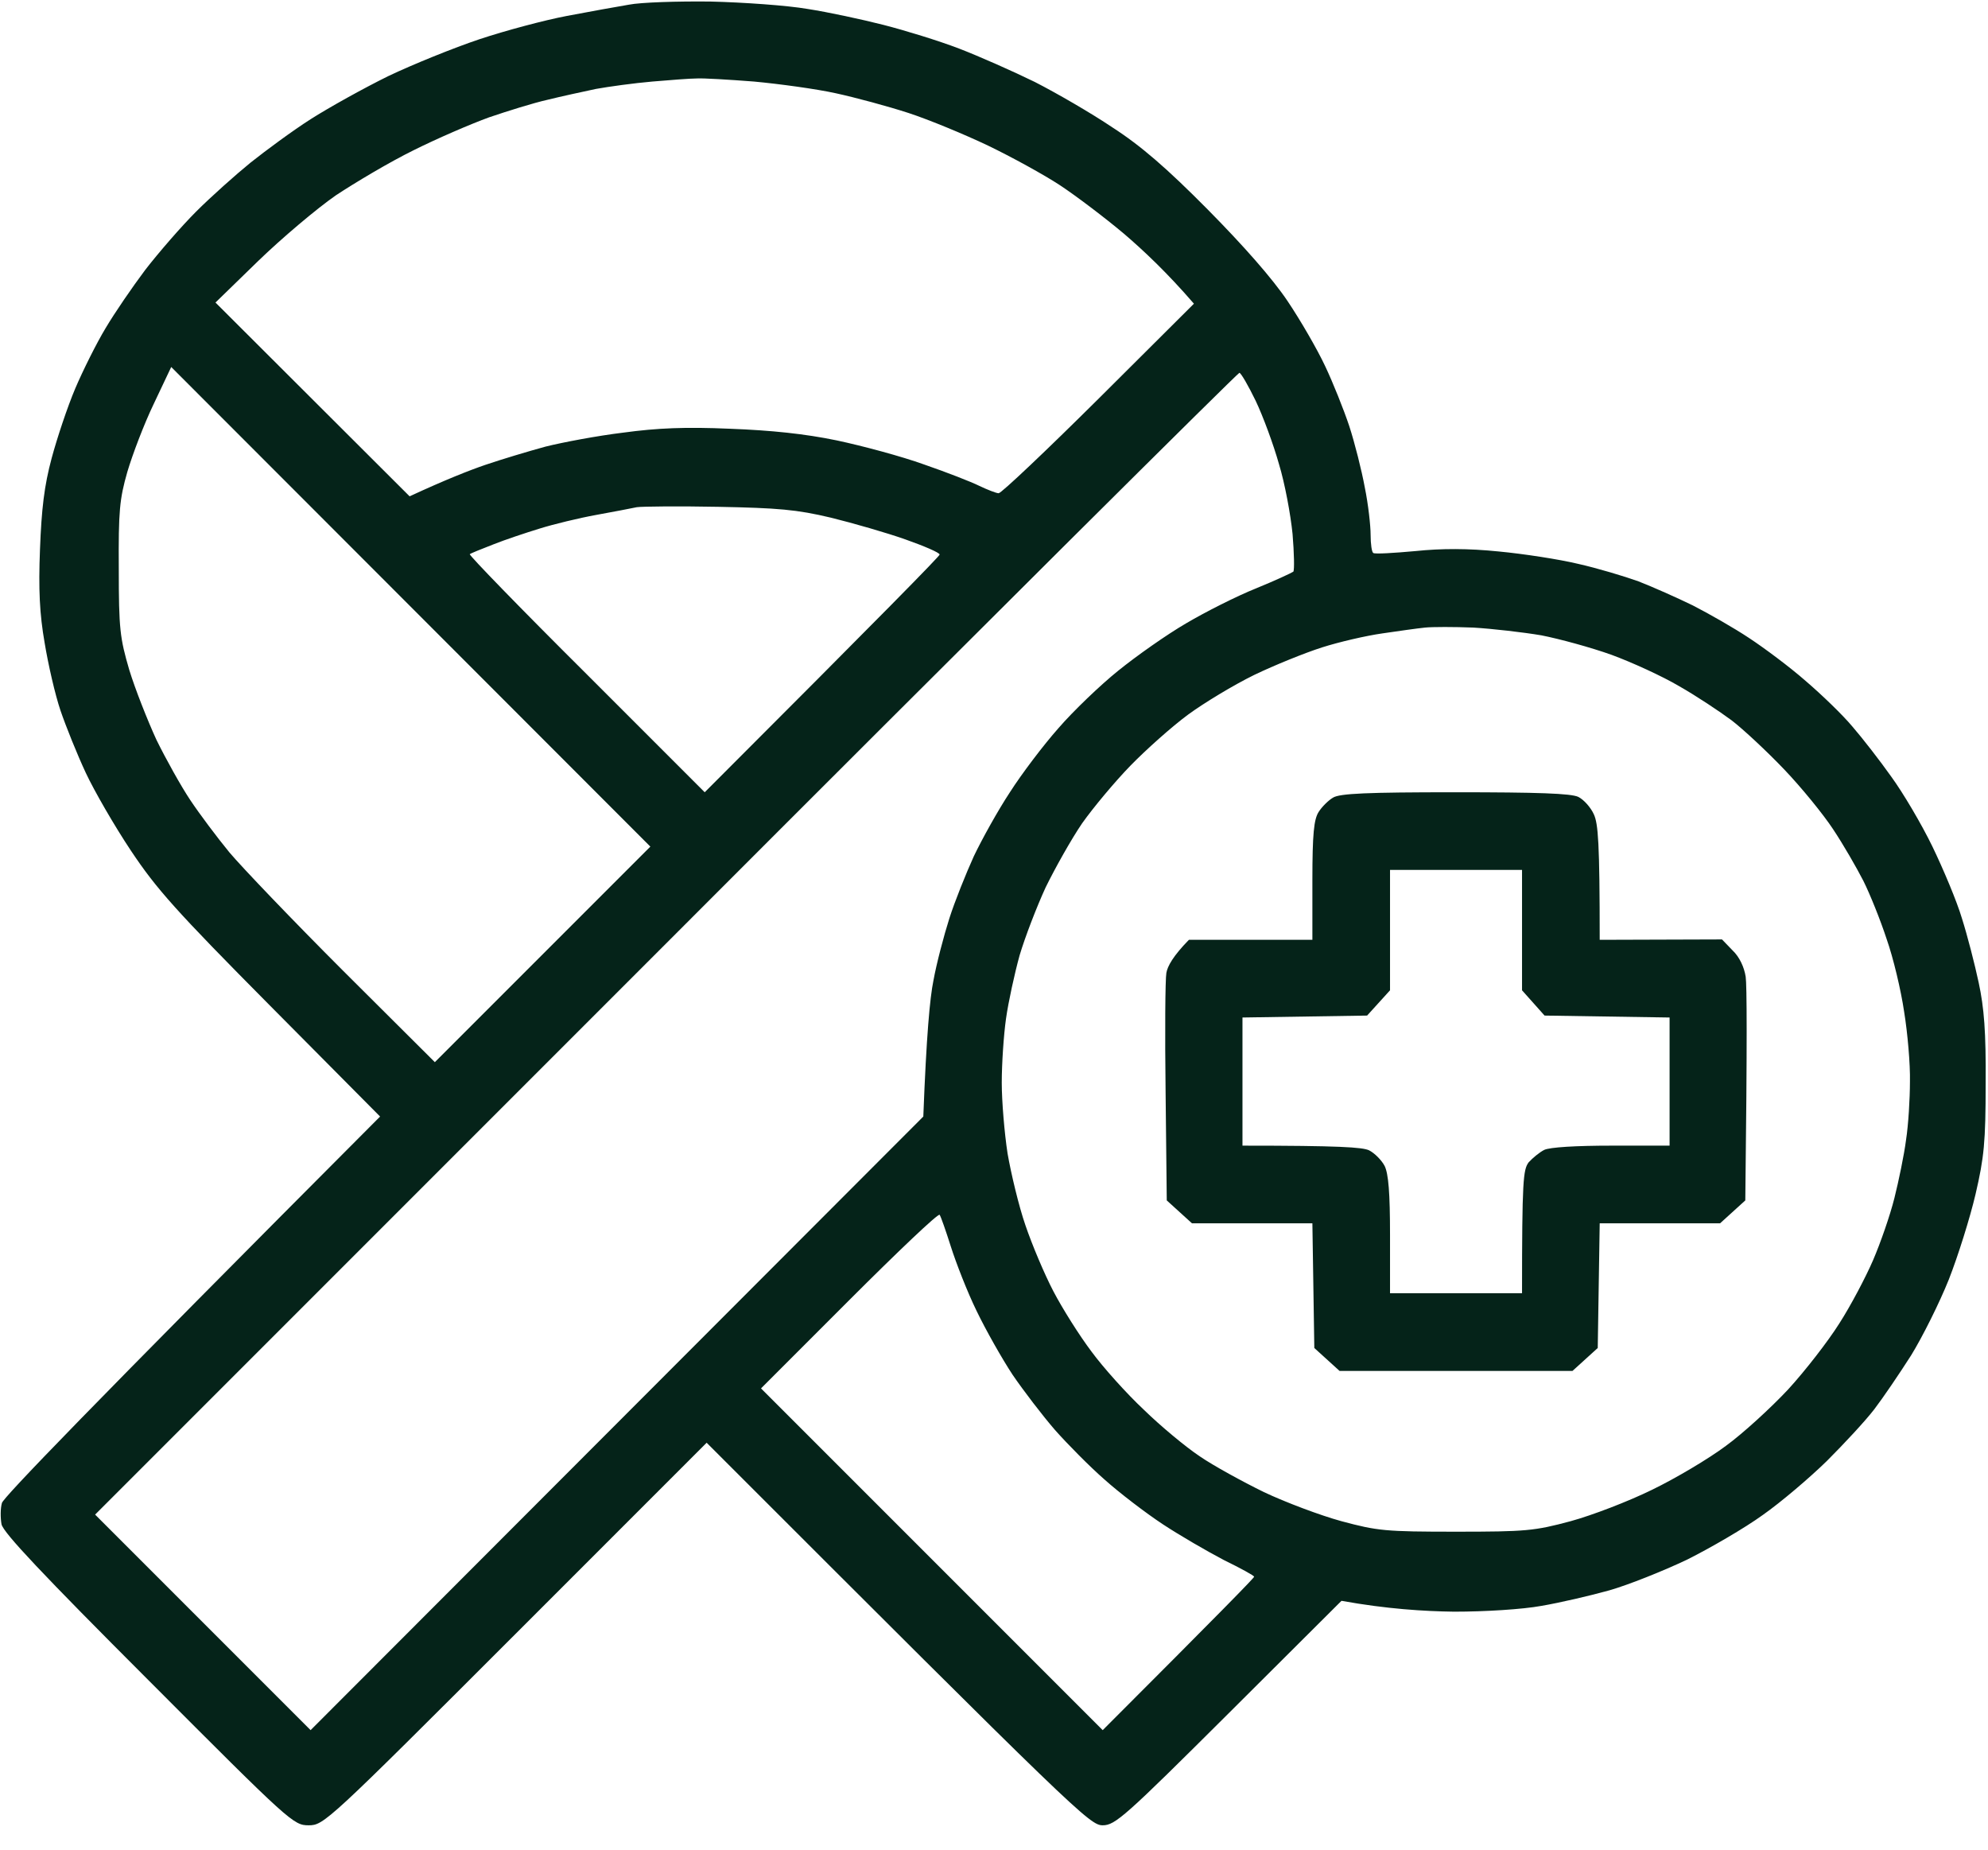 <svg xmlns="http://www.w3.org/2000/svg" width="72" height="67" viewBox="0 0 72 67" fill="none"><g clip-path="url(#clip0_3552_15339)"><path fill-rule="evenodd" clip-rule="evenodd" d="M25.734 0.056C26.929 0.085 28.518 0.197 29.249 0.324C29.98 0.436 31.218 0.703 31.991 0.9C32.765 1.097 34.002 1.477 34.734 1.758C35.465 2.039 36.702 2.588 37.476 2.967C38.249 3.361 39.515 4.092 40.288 4.613C41.315 5.274 42.257 6.089 43.734 7.58C45.041 8.902 46.082 10.083 46.63 10.899C47.094 11.588 47.713 12.656 47.995 13.261C48.276 13.852 48.669 14.836 48.866 15.427C49.063 16.031 49.316 17.03 49.429 17.649C49.556 18.267 49.64 19.041 49.64 19.364C49.64 19.702 49.682 19.997 49.738 20.025C49.809 20.067 50.484 20.025 51.257 19.955C52.213 19.856 53.169 19.856 54.281 19.969C55.166 20.053 56.46 20.25 57.163 20.419C57.852 20.574 58.837 20.869 59.343 21.052C59.849 21.249 60.735 21.642 61.312 21.924C61.888 22.219 62.802 22.739 63.351 23.105C63.885 23.456 64.813 24.145 65.39 24.652C65.966 25.144 66.74 25.889 67.091 26.311C67.457 26.733 68.09 27.549 68.498 28.125C68.919 28.702 69.594 29.841 69.988 30.656C70.382 31.472 70.874 32.639 71.057 33.258C71.254 33.877 71.521 34.917 71.662 35.578C71.859 36.492 71.929 37.364 71.915 39.234C71.915 41.358 71.859 41.906 71.549 43.242C71.352 44.086 70.916 45.478 70.579 46.336C70.241 47.18 69.623 48.417 69.215 49.078C68.793 49.739 68.202 50.611 67.879 51.033C67.555 51.455 66.782 52.285 66.163 52.903C65.544 53.508 64.504 54.394 63.843 54.858C63.182 55.336 61.944 56.053 61.101 56.475C60.243 56.883 58.977 57.389 58.288 57.586C57.585 57.783 56.488 58.036 55.827 58.149C55.138 58.275 53.788 58.359 52.663 58.359C51.581 58.345 50.216 58.261 48.585 57.966L44.507 62.03C40.738 65.784 40.387 66.094 39.937 66.094C39.473 66.094 39.037 65.686 25.593 52.242L18.674 59.161C11.84 65.995 11.727 66.094 11.179 66.094C10.63 66.094 10.518 65.995 5.385 60.849C1.546 57.01 0.126 55.505 0.055 55.195C0.013 54.956 0.013 54.619 0.07 54.422C0.126 54.225 3.037 51.188 13.766 40.43L9.787 36.422C6.355 32.963 5.666 32.189 4.738 30.797C4.148 29.911 3.416 28.645 3.107 27.985C2.798 27.324 2.39 26.311 2.193 25.735C1.996 25.158 1.743 24.047 1.616 23.274C1.434 22.233 1.391 21.347 1.448 19.899C1.504 18.422 1.602 17.592 1.87 16.594C2.066 15.863 2.446 14.724 2.727 14.063C3.009 13.402 3.501 12.417 3.824 11.883C4.148 11.335 4.795 10.392 5.259 9.774C5.737 9.155 6.566 8.199 7.101 7.664C7.649 7.116 8.535 6.328 9.07 5.892C9.618 5.456 10.588 4.739 11.249 4.317C11.91 3.895 13.176 3.192 14.062 2.756C14.948 2.334 16.438 1.73 17.366 1.42C18.294 1.111 19.715 0.731 20.53 0.577C21.346 0.422 22.359 0.239 22.78 0.169C23.202 0.085 24.538 0.042 25.734 0.056ZM21.585 3.22C21.121 3.319 20.334 3.488 19.827 3.614C19.321 3.727 18.379 4.022 17.718 4.247C17.057 4.486 15.819 5.02 14.976 5.442C14.118 5.864 12.866 6.609 12.163 7.074C11.474 7.552 10.209 8.62 9.351 9.45L7.804 10.955L14.835 17.972C16.143 17.367 17.001 17.03 17.577 16.833C18.154 16.636 19.138 16.341 19.757 16.172C20.376 16.017 21.641 15.778 22.57 15.666C23.807 15.497 24.834 15.455 26.437 15.525C27.927 15.581 29.151 15.708 30.304 15.947C31.232 16.144 32.652 16.524 33.468 16.819C34.284 17.1 35.184 17.452 35.465 17.592C35.76 17.733 36.084 17.86 36.168 17.86C36.266 17.86 37.898 16.313 39.796 14.428L43.241 10.997C42.257 9.858 41.399 9.056 40.71 8.466C40.007 7.875 38.966 7.088 38.39 6.708C37.813 6.328 36.632 5.681 35.788 5.274C34.931 4.866 33.637 4.331 32.906 4.092C32.174 3.853 30.979 3.53 30.262 3.375C29.559 3.22 28.223 3.038 27.309 2.953C26.409 2.883 25.466 2.827 25.241 2.841C25.002 2.841 24.285 2.897 23.624 2.953C22.963 3.01 22.049 3.136 21.585 3.22ZM5.568 14.625C5.216 15.356 4.795 16.467 4.612 17.086C4.33 18.07 4.288 18.506 4.302 20.602C4.302 22.781 4.345 23.105 4.682 24.258C4.893 24.947 5.343 26.086 5.666 26.789C6.004 27.478 6.552 28.463 6.89 28.969C7.227 29.475 7.86 30.319 8.31 30.867C8.76 31.402 10.616 33.342 12.431 35.156L15.749 38.461L23.554 30.656L6.201 13.289L5.568 14.625ZM3.445 54.844L11.249 62.649L33.44 40.43C33.552 37.491 33.679 36.127 33.806 35.508C33.918 34.889 34.185 33.877 34.382 33.258C34.579 32.639 34.987 31.627 35.268 31.008C35.563 30.389 36.14 29.349 36.576 28.688C36.998 28.027 37.785 26.986 38.334 26.367C38.868 25.749 39.852 24.806 40.499 24.286C41.16 23.752 42.257 22.978 42.96 22.57C43.649 22.163 44.788 21.586 45.491 21.305C46.181 21.024 46.785 20.742 46.841 20.7C46.884 20.644 46.87 20.025 46.813 19.336C46.743 18.633 46.532 17.494 46.321 16.805C46.124 16.102 45.745 15.075 45.477 14.513C45.21 13.964 44.943 13.5 44.887 13.5C44.831 13.5 35.479 22.795 24.116 34.172L3.445 54.844ZM21.585 18.647C20.966 18.759 20.038 18.985 19.546 19.139C19.04 19.294 18.28 19.547 17.859 19.716C17.423 19.884 17.043 20.039 17.015 20.067C16.973 20.095 18.871 22.05 21.234 24.399L25.523 28.688C32.118 22.092 34.031 20.138 34.031 20.081C34.031 20.011 33.468 19.772 32.793 19.533C32.118 19.294 30.895 18.942 30.093 18.745C28.855 18.45 28.18 18.394 26.015 18.352C24.581 18.324 23.244 18.338 23.062 18.366C22.865 18.408 22.204 18.535 21.585 18.647ZM50.062 22.936C49.471 23.02 48.501 23.245 47.882 23.442C47.263 23.639 46.152 24.089 45.421 24.441C44.676 24.806 43.607 25.453 43.031 25.875C42.44 26.311 41.512 27.141 40.949 27.717C40.387 28.294 39.599 29.236 39.191 29.813C38.798 30.389 38.207 31.444 37.87 32.133C37.546 32.836 37.124 33.933 36.927 34.594C36.745 35.255 36.52 36.281 36.435 36.886C36.351 37.477 36.281 38.517 36.281 39.206C36.281 39.881 36.379 41.035 36.491 41.766C36.618 42.497 36.899 43.678 37.138 44.367C37.377 45.07 37.827 46.139 38.151 46.758C38.474 47.377 39.093 48.361 39.529 48.938C39.951 49.514 40.809 50.47 41.427 51.047C42.032 51.638 42.946 52.397 43.452 52.734C43.944 53.072 44.999 53.649 45.773 54.028C46.546 54.394 47.812 54.872 48.585 55.083C49.893 55.434 50.174 55.463 52.734 55.463C55.265 55.463 55.574 55.434 56.882 55.083C57.656 54.872 58.977 54.366 59.835 53.944C60.679 53.536 61.888 52.819 62.507 52.355C63.126 51.905 64.138 50.977 64.757 50.316C65.376 49.641 66.206 48.572 66.613 47.925C67.021 47.292 67.57 46.252 67.837 45.633C68.104 45.014 68.456 44.002 68.61 43.383C68.765 42.764 68.962 41.822 69.032 41.274C69.116 40.739 69.173 39.783 69.173 39.164C69.187 38.545 69.088 37.406 68.962 36.633C68.849 35.859 68.568 34.678 68.329 34.003C68.104 33.314 67.724 32.372 67.485 31.894C67.232 31.402 66.754 30.572 66.388 30.024C66.037 29.489 65.235 28.505 64.616 27.858C63.998 27.211 63.14 26.41 62.718 26.086C62.282 25.763 61.438 25.2 60.819 24.849C60.201 24.483 59.09 23.977 58.359 23.709C57.613 23.442 56.474 23.133 55.827 23.006C55.166 22.894 54.056 22.767 53.366 22.725C52.663 22.697 51.876 22.697 51.609 22.725C51.327 22.753 50.638 22.852 50.062 22.936ZM27.562 50.274L39.937 62.649C44.184 58.402 45.421 57.136 45.421 57.094C45.421 57.052 44.929 56.785 44.324 56.489C43.734 56.18 42.735 55.603 42.116 55.195C41.498 54.788 40.541 54.056 40.007 53.578C39.459 53.1 38.657 52.285 38.207 51.778C37.757 51.258 37.068 50.358 36.674 49.781C36.294 49.205 35.704 48.164 35.366 47.461C35.029 46.772 34.621 45.717 34.438 45.141C34.255 44.564 34.073 44.044 34.031 43.988C33.974 43.931 32.512 45.324 30.754 47.081L27.562 50.274ZM52.691 28.688C55.715 28.688 56.896 28.73 57.163 28.856C57.36 28.955 57.613 29.236 57.726 29.489C57.88 29.827 57.937 30.502 57.937 34.031L62.366 34.017L62.746 34.411C62.999 34.65 63.168 35.016 63.224 35.367C63.266 35.677 63.281 37.617 63.21 43.467L62.296 44.297H57.937L57.866 48.811L56.952 49.641H48.515L47.601 48.811L47.531 44.297H43.171L42.257 43.467L42.215 39.558C42.187 37.406 42.201 35.452 42.243 35.227C42.285 34.988 42.482 34.622 43.059 34.031H47.531V31.88C47.531 30.192 47.587 29.672 47.755 29.405C47.868 29.222 48.107 28.983 48.276 28.884C48.515 28.73 49.527 28.688 52.691 28.688ZM50.343 35.859L49.513 36.774L44.999 36.844V41.484C48.501 41.484 49.344 41.541 49.584 41.653C49.781 41.752 50.034 42.005 50.146 42.216C50.287 42.497 50.343 43.2 50.343 44.719V46.828H55.124C55.124 42.722 55.166 42.356 55.363 42.089C55.504 41.934 55.757 41.724 55.926 41.639C56.123 41.541 57.079 41.484 58.359 41.484H60.468V36.844L55.94 36.774L55.124 35.859V31.5H50.343V35.859Z" fill="#052319"></path></g><defs><clipPath id="clip0_3552_15339"><rect width="72" height="66.094" fill="white"></rect></clipPath></defs></svg>